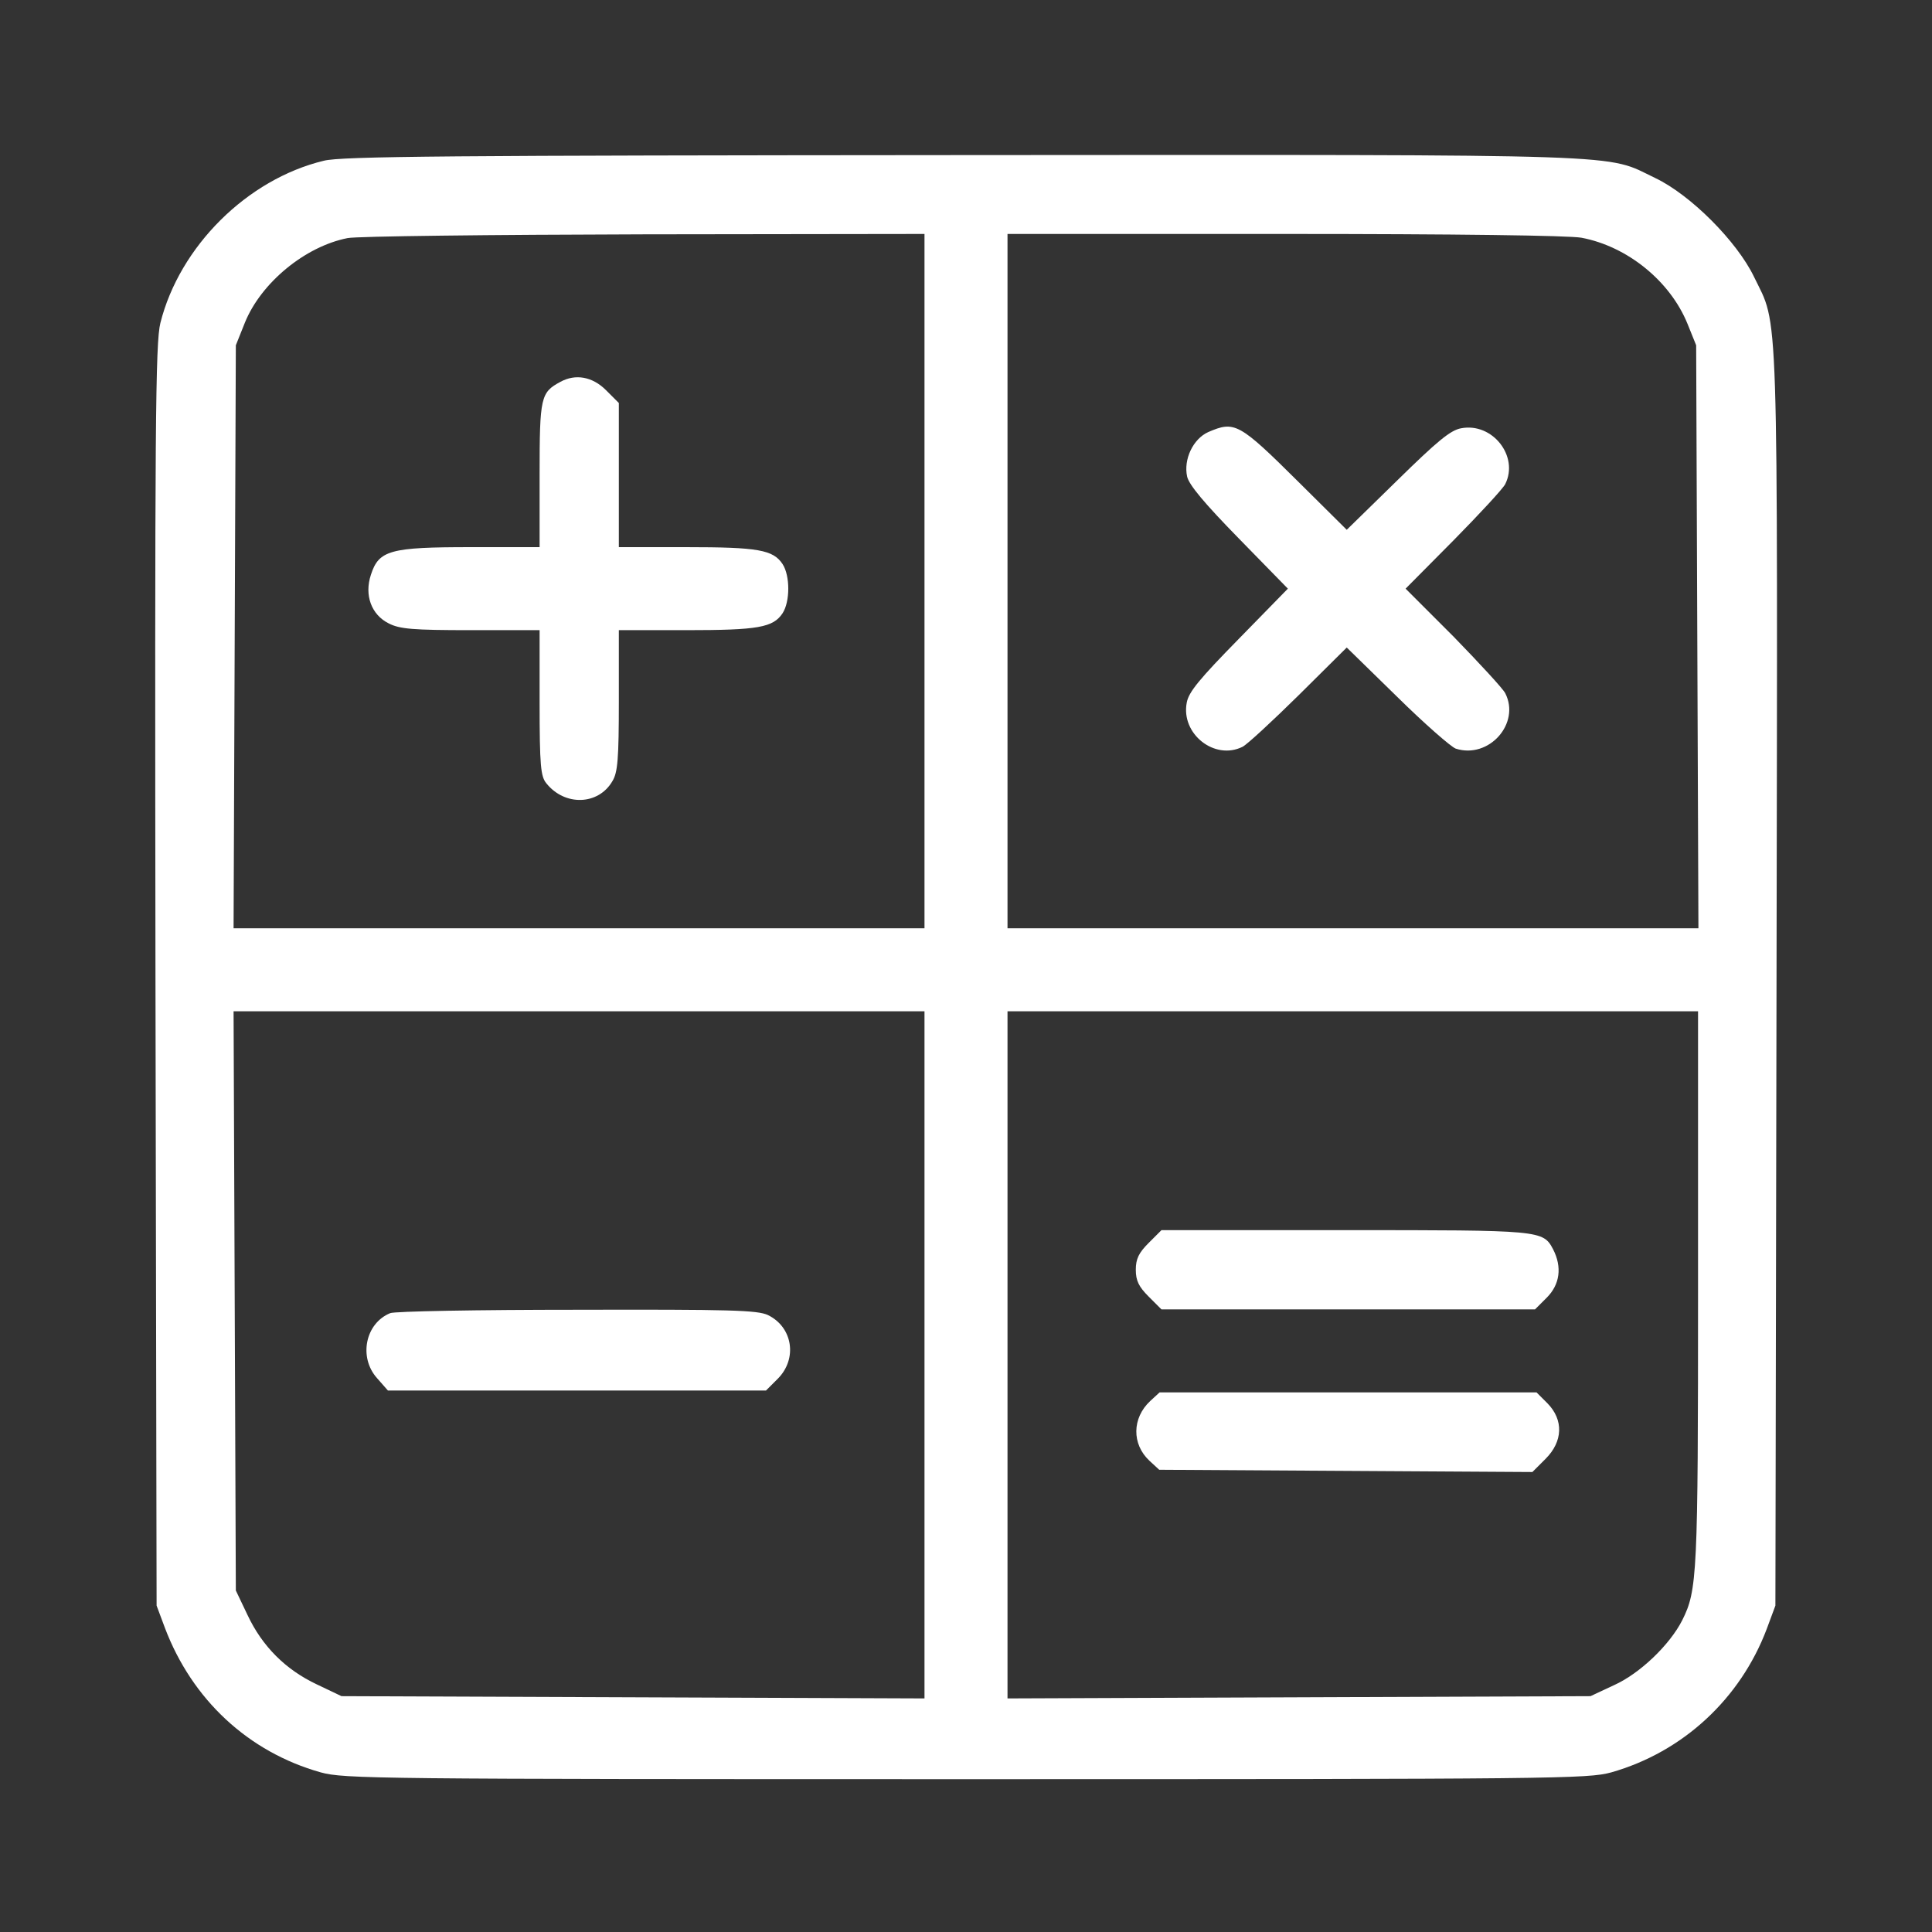 <svg id="SvgjsSvg1001" width="288" height="288" xmlns="http://www.w3.org/2000/svg" version="1.1" xmlns:xlink="http://www.w3.org/1999/xlink" xmlns:svgjs="http://svgjs.com/svgjs"><rect width="100%" height="100%" fill="#333333" stroke="none"/><defs id="SvgjsDefs1002"></defs><g id="SvgjsG1008" transform="matrix(1,0,0,1,0,0)"><svg xmlns="http://www.w3.org/2000/svg" width="288" height="288" version="1.0" viewBox="0 0 512 512"><g transform="matrix(.1 0 0 -.1 0 512)" fill="#ffffff" class="color000 svgShape"><path d="M858 4694 c-203 -49 -382 -227 -433 -430 -13 -53 -15 -260 -13 -1730l3 -1669 22 -59 c72 -190 221 -329 413 -383 62 -17 145 -18 1710 -18 1565 0
1648 1 1710 18 190 54 342 195 412 380 l23 62 3 1663 c3 1833 6 1722 -60 1859
-45 93 -167 216 -261 261 -136 65 -27 62 -1832 61 -1361 -1 -1650 -3 -1697
-15z m1592 -1114 l0 -920 -915 0 -916 0 3 773 3 772 24 60 c43 106 160 202
272 224 24 5 378 9 787 10 l742 1 0 -920z m1741 910 c122 -23 235 -115 281
-228 l23 -57 3 -772 3 -773 -916 0 -915 0 0 920 0 920 734 0 c454 0 754 -4
787 -10z m-1741 -2960 l0 -911 -772 3 -773 3 -65 31 c-83 39 -145 101 -184
184 l-31 65 -3 768 -3 767 916 0 915 0 0 -910z m2050 175 c0 -761 -2 -799 -42
-879 -33 -65 -112 -141 -181 -172 l-62 -29 -772 -3 -773 -3 0 911 0 910 915 0
915 0 0 -735z" fill="#ffffff" class="color000 svgShape"></path><path d="M1485 4108c-52-28-55-40-55-245l0-193-182 0c-214 0-244-8-265-73-18-54 1-106 47-129 29-15 64-18 218-18l182 0 0-192c0-168 3-196 18-214 49-61 138-58 175 6 14 23 17 58 17 214l0 186 179 0c190 0 230 7 255 45 20 31 20 99 0 130-25 38-65 45-255 45l-179 0 0 191 0 191-34 34c-36 36-81 44-121 22zM3202 3975c-40-18-66-72-56-118 5-22 46-71 137-164l130-133-130-133c-104-106-133-141-138-169-16-83 74-154 148-117 12 6 79 68 149 137l127 126 133-130c73-72 144-134 156-138 88-28 172 67 131 147-6 12-68 79-137 150l-127 127 127 128c69 70 131 137 137 149 37 74-34 164-117 148-28-5-63-34-169-138l-134-131-127 126c-159 158-170 163-240 133zM1034 1640c-66-27-84-117-35-172l29-33 501 0 501 0 31 31c53 53 40 137-26 169-28 13-99 15-507 14-260 0-483-4-494-9zM3044 1826c-26-26-34-42-34-71 0-29 8-45 34-71l34-34 495 0 495 0 31 31c35 35 41 81 17 128-27 51-31 51-552 51l-486 0-34-34zM3048 1407c-48-45-49-114-2-158l26-24 495-3 494-3 35 35c46 46 48 103 5 147l-29 29-500 0-499 0-25-23z" fill="#ffffff" class="color000 svgShape"></path></g></svg></g></svg>